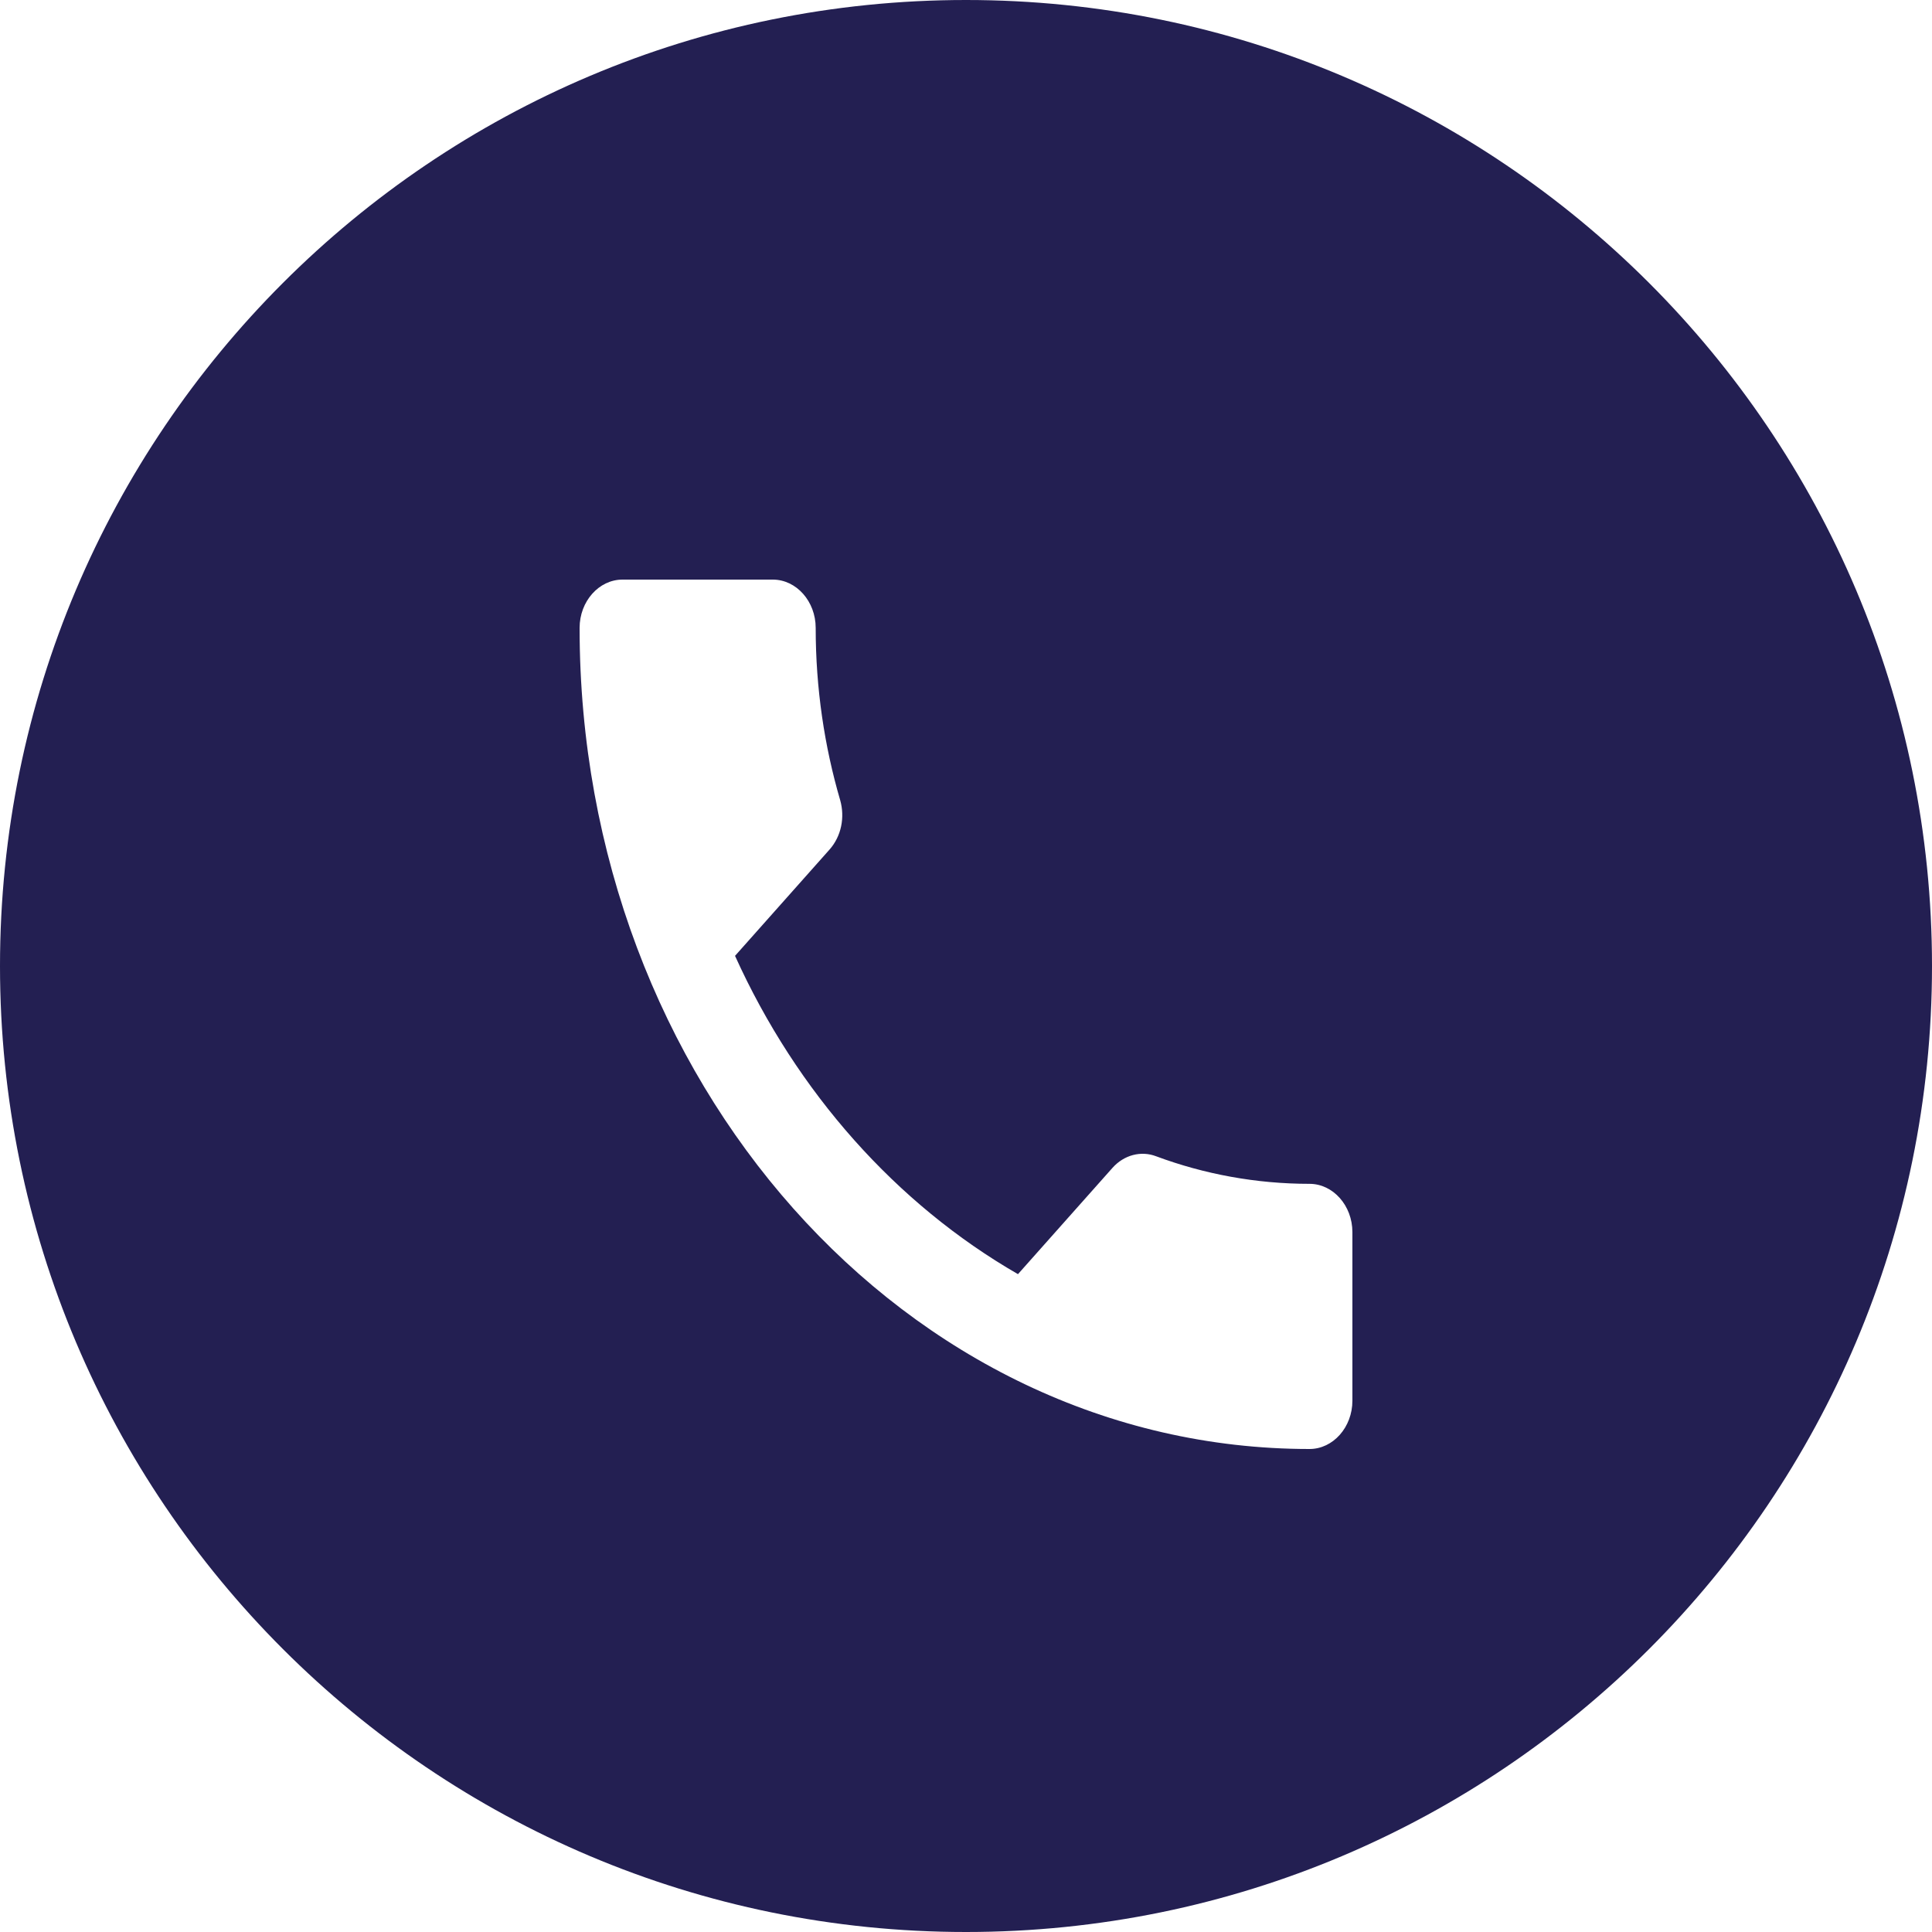<?xml version="1.0" encoding="UTF-8"?> <svg xmlns="http://www.w3.org/2000/svg" width="20" height="20" viewBox="0 0 20 20" fill="none"><path d="M10 0C15.523 0 20 4.477 20 10C20 15.523 15.523 20 10 20C4.477 20 0 15.523 0 10C0 4.477 4.477 0 10 0ZM6.444 6C6.2 6 6 6.225 6 6.5C6 11.195 9.382 15 13.556 15C13.8 15 14 14.775 14 14.5V12.755C14 12.48 13.8 12.255 13.556 12.255C13.005 12.255 12.466 12.155 11.969 11.97C11.813 11.91 11.636 11.955 11.516 12.09L10.538 13.19C9.28 12.465 8.249 11.309 7.609 9.895L8.587 8.795C8.711 8.655 8.747 8.46 8.698 8.285C8.534 7.725 8.444 7.125 8.444 6.5C8.444 6.225 8.244 6 8 6H6.444Z" fill="#231F52"></path></svg> 